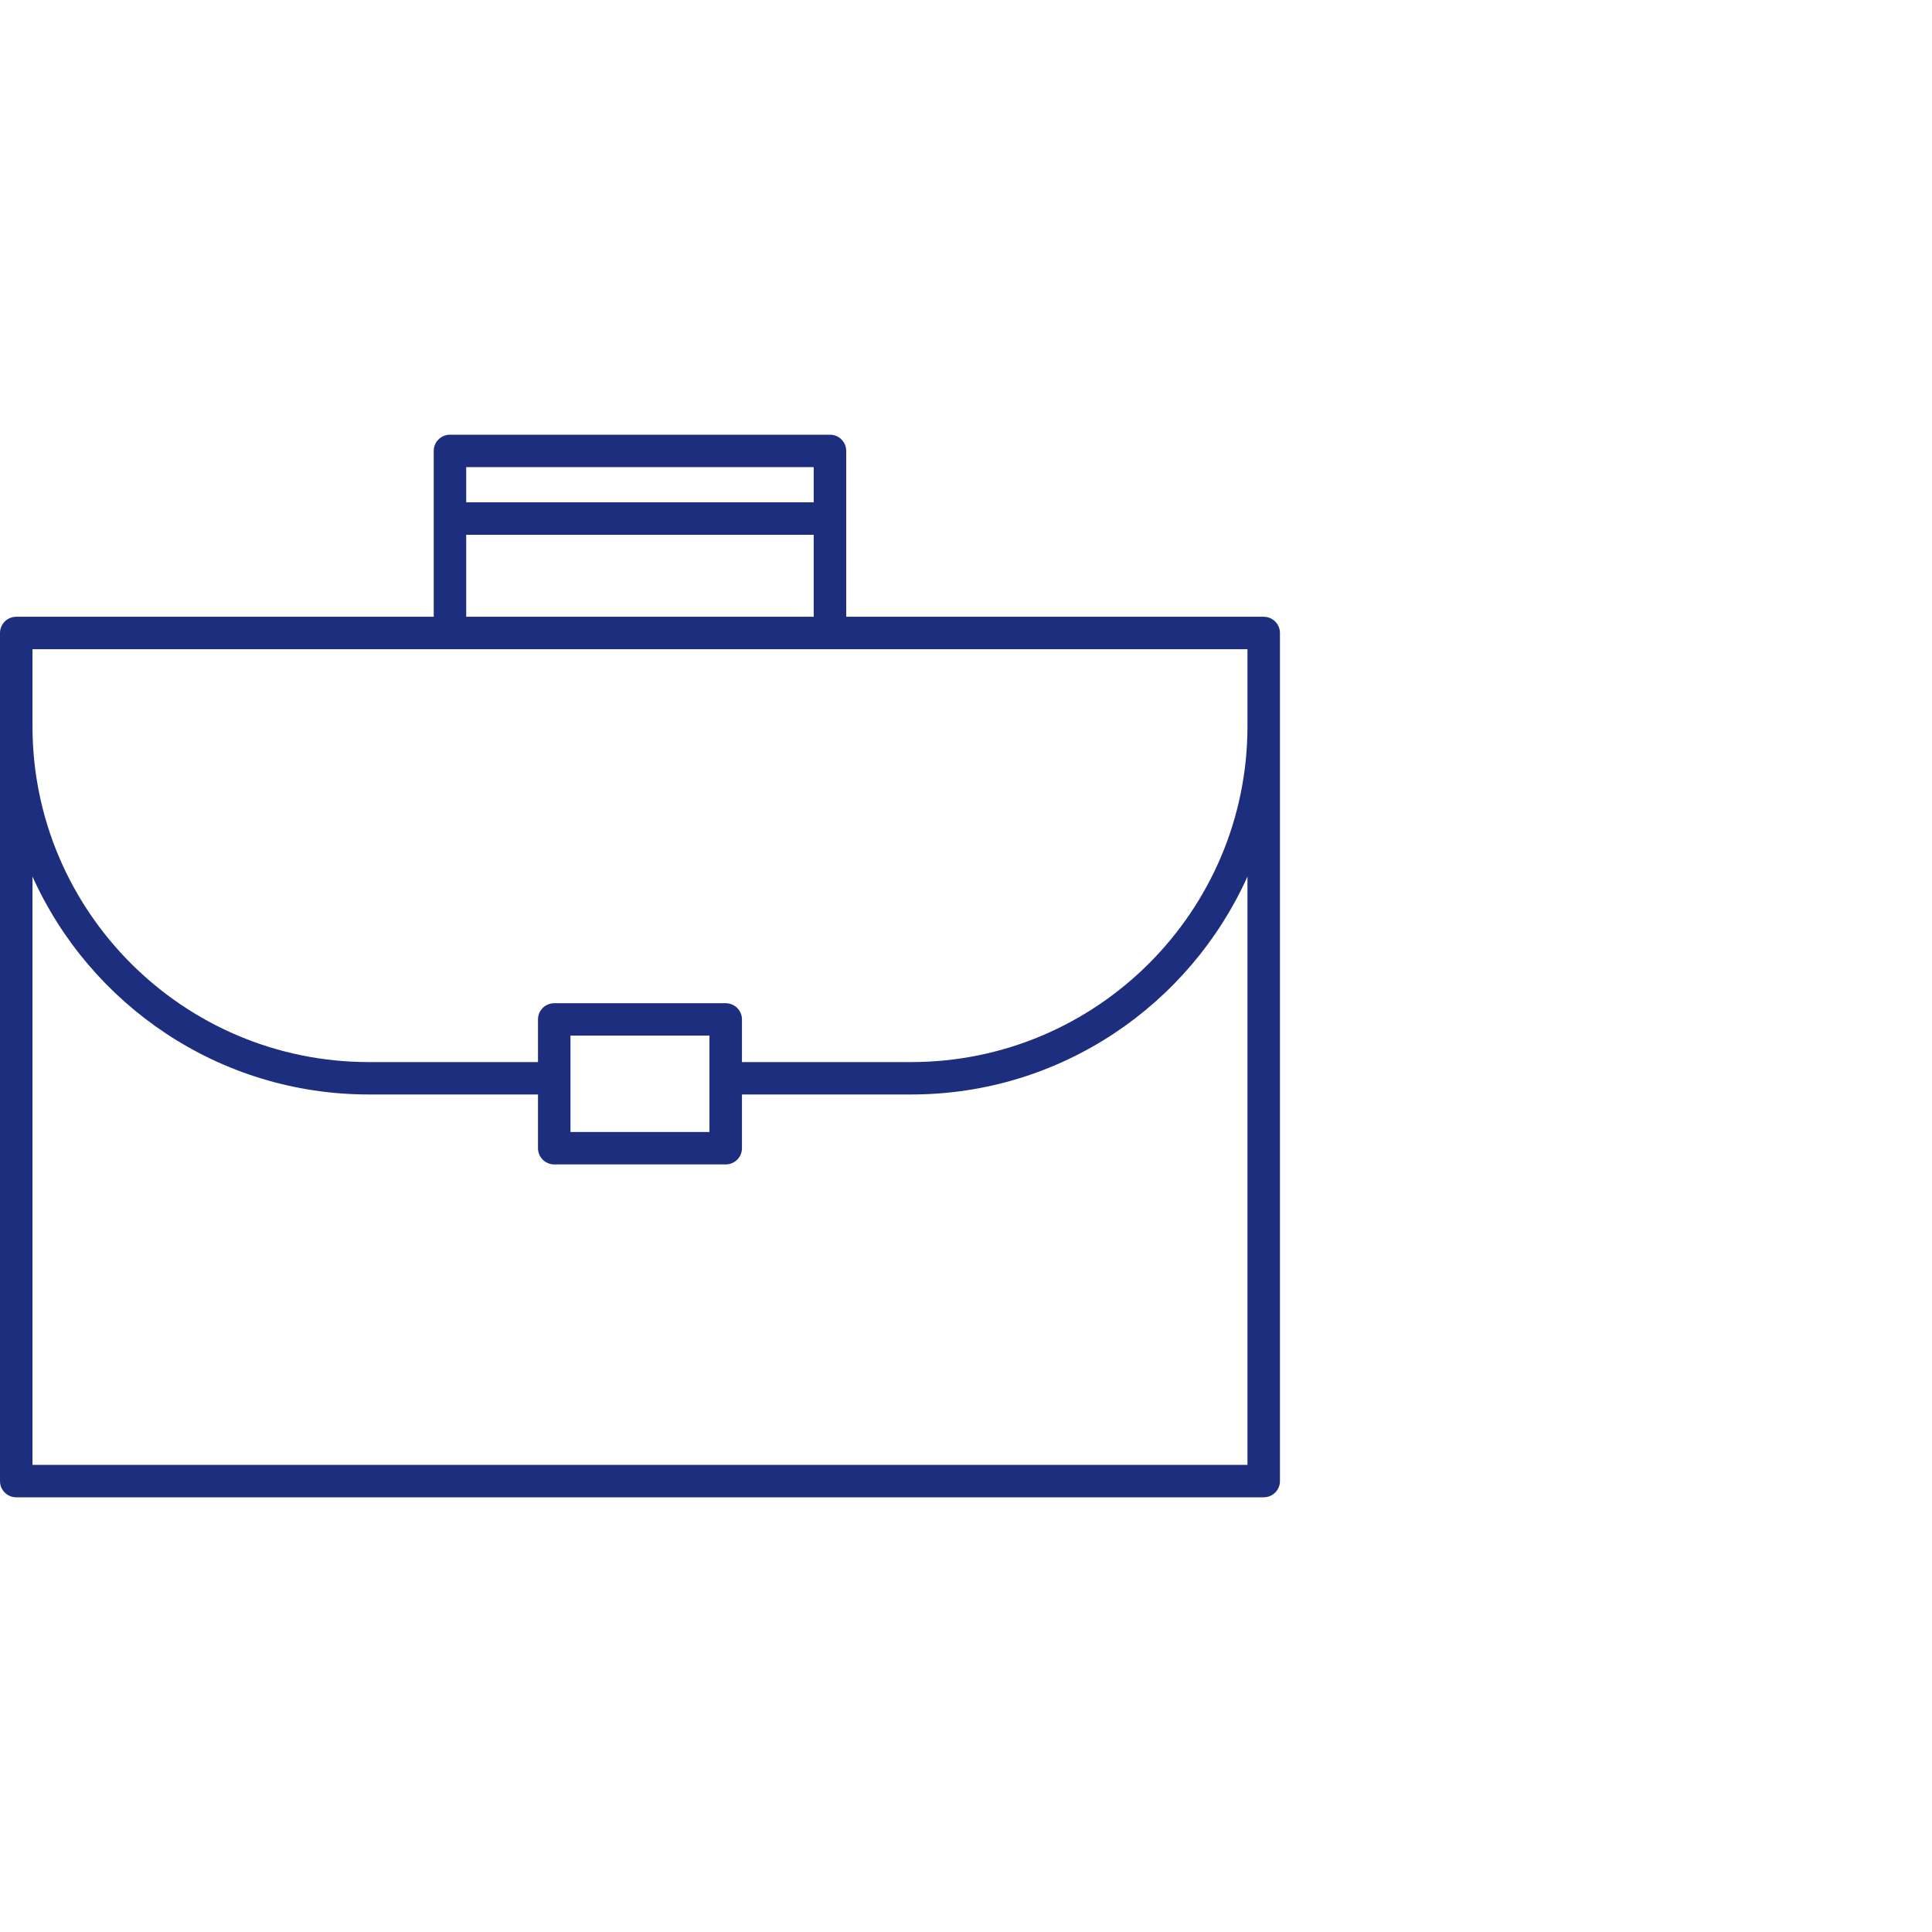 <?xml version="1.0" encoding="UTF-8"?>
<svg width="80px" height="80px" viewBox="0 0 80 80" version="1.1" xmlns="http://www.w3.org/2000/svg" xmlns:xlink="http://www.w3.org/1999/xlink">
    <title>C163B977-C39D-4F0C-A0AD-2B34D1496601</title>
    <g id="School-of-Development" stroke="none" stroke-width="1" fill="none" fill-rule="evenodd">
        <g id="School-1440px" transform="translate(-502, -2332)">
            <g id="Group-49" transform="translate(137, 1693)">
                <g id="Group-48" transform="translate(0, 123)">
                    <g id="Group-33" transform="translate(0, 516)">
                        <g id="Group-11" transform="translate(365, 0)">
                            <rect id="Rectangle-Copy-4" x="0" y="0" width="80" height="80"></rect>
                            <g id="Fill-103" transform="translate(0, 18)" fill="#1D2E7F">
                                <path d="M51.655,42.658 L1.345,42.658 L1.345,18.297 C3.736,23.607 9.071,27.32 15.269,27.32 L22.277,27.32 L22.277,29.545 C22.277,29.916 22.578,30.216 22.949,30.216 L30.05,30.216 C30.422,30.216 30.723,29.916 30.723,29.545 L30.723,27.32 L37.73,27.32 C43.928,27.32 49.264,23.607 51.655,18.297 L51.655,42.658 Z M23.622,26.649 L23.622,24.883 L29.377,24.883 L29.377,28.874 L23.622,28.874 L23.622,26.649 Z M1.345,8.882 L51.655,8.882 L51.655,12.071 C51.655,19.739 45.408,25.978 37.73,25.978 L30.723,25.978 L30.723,24.211 C30.723,23.841 30.422,23.541 30.05,23.541 L22.949,23.541 C22.578,23.541 22.277,23.841 22.277,24.211 L22.277,25.978 L15.269,25.978 C7.592,25.978 1.345,19.739 1.345,12.071 L1.345,8.882 Z M19.305,2.8 L33.694,2.8 L33.694,1.342 L19.305,1.342 L19.305,2.8 Z M19.305,7.539 L33.694,7.539 L33.694,4.143 L19.305,4.143 L19.305,7.539 Z M52.327,7.539 L35.04,7.539 L35.04,0.671 C35.04,0.3 34.739,0 34.367,0 L18.632,0 C18.261,0 17.96,0.3 17.96,0.671 L17.96,7.539 L0.672,7.539 C0.301,7.539 0,7.84 0,8.21 L0,43.329 C0,43.7 0.301,44 0.672,44 L52.327,44 C52.699,44 53,43.7 53,43.329 L53,8.21 C53,7.84 52.699,7.539 52.327,7.539 L52.327,7.539 Z" id="Fill-102"></path>
                            </g>
                        </g>
                    </g>
                </g>
            </g>
        </g>
    </g>
</svg>